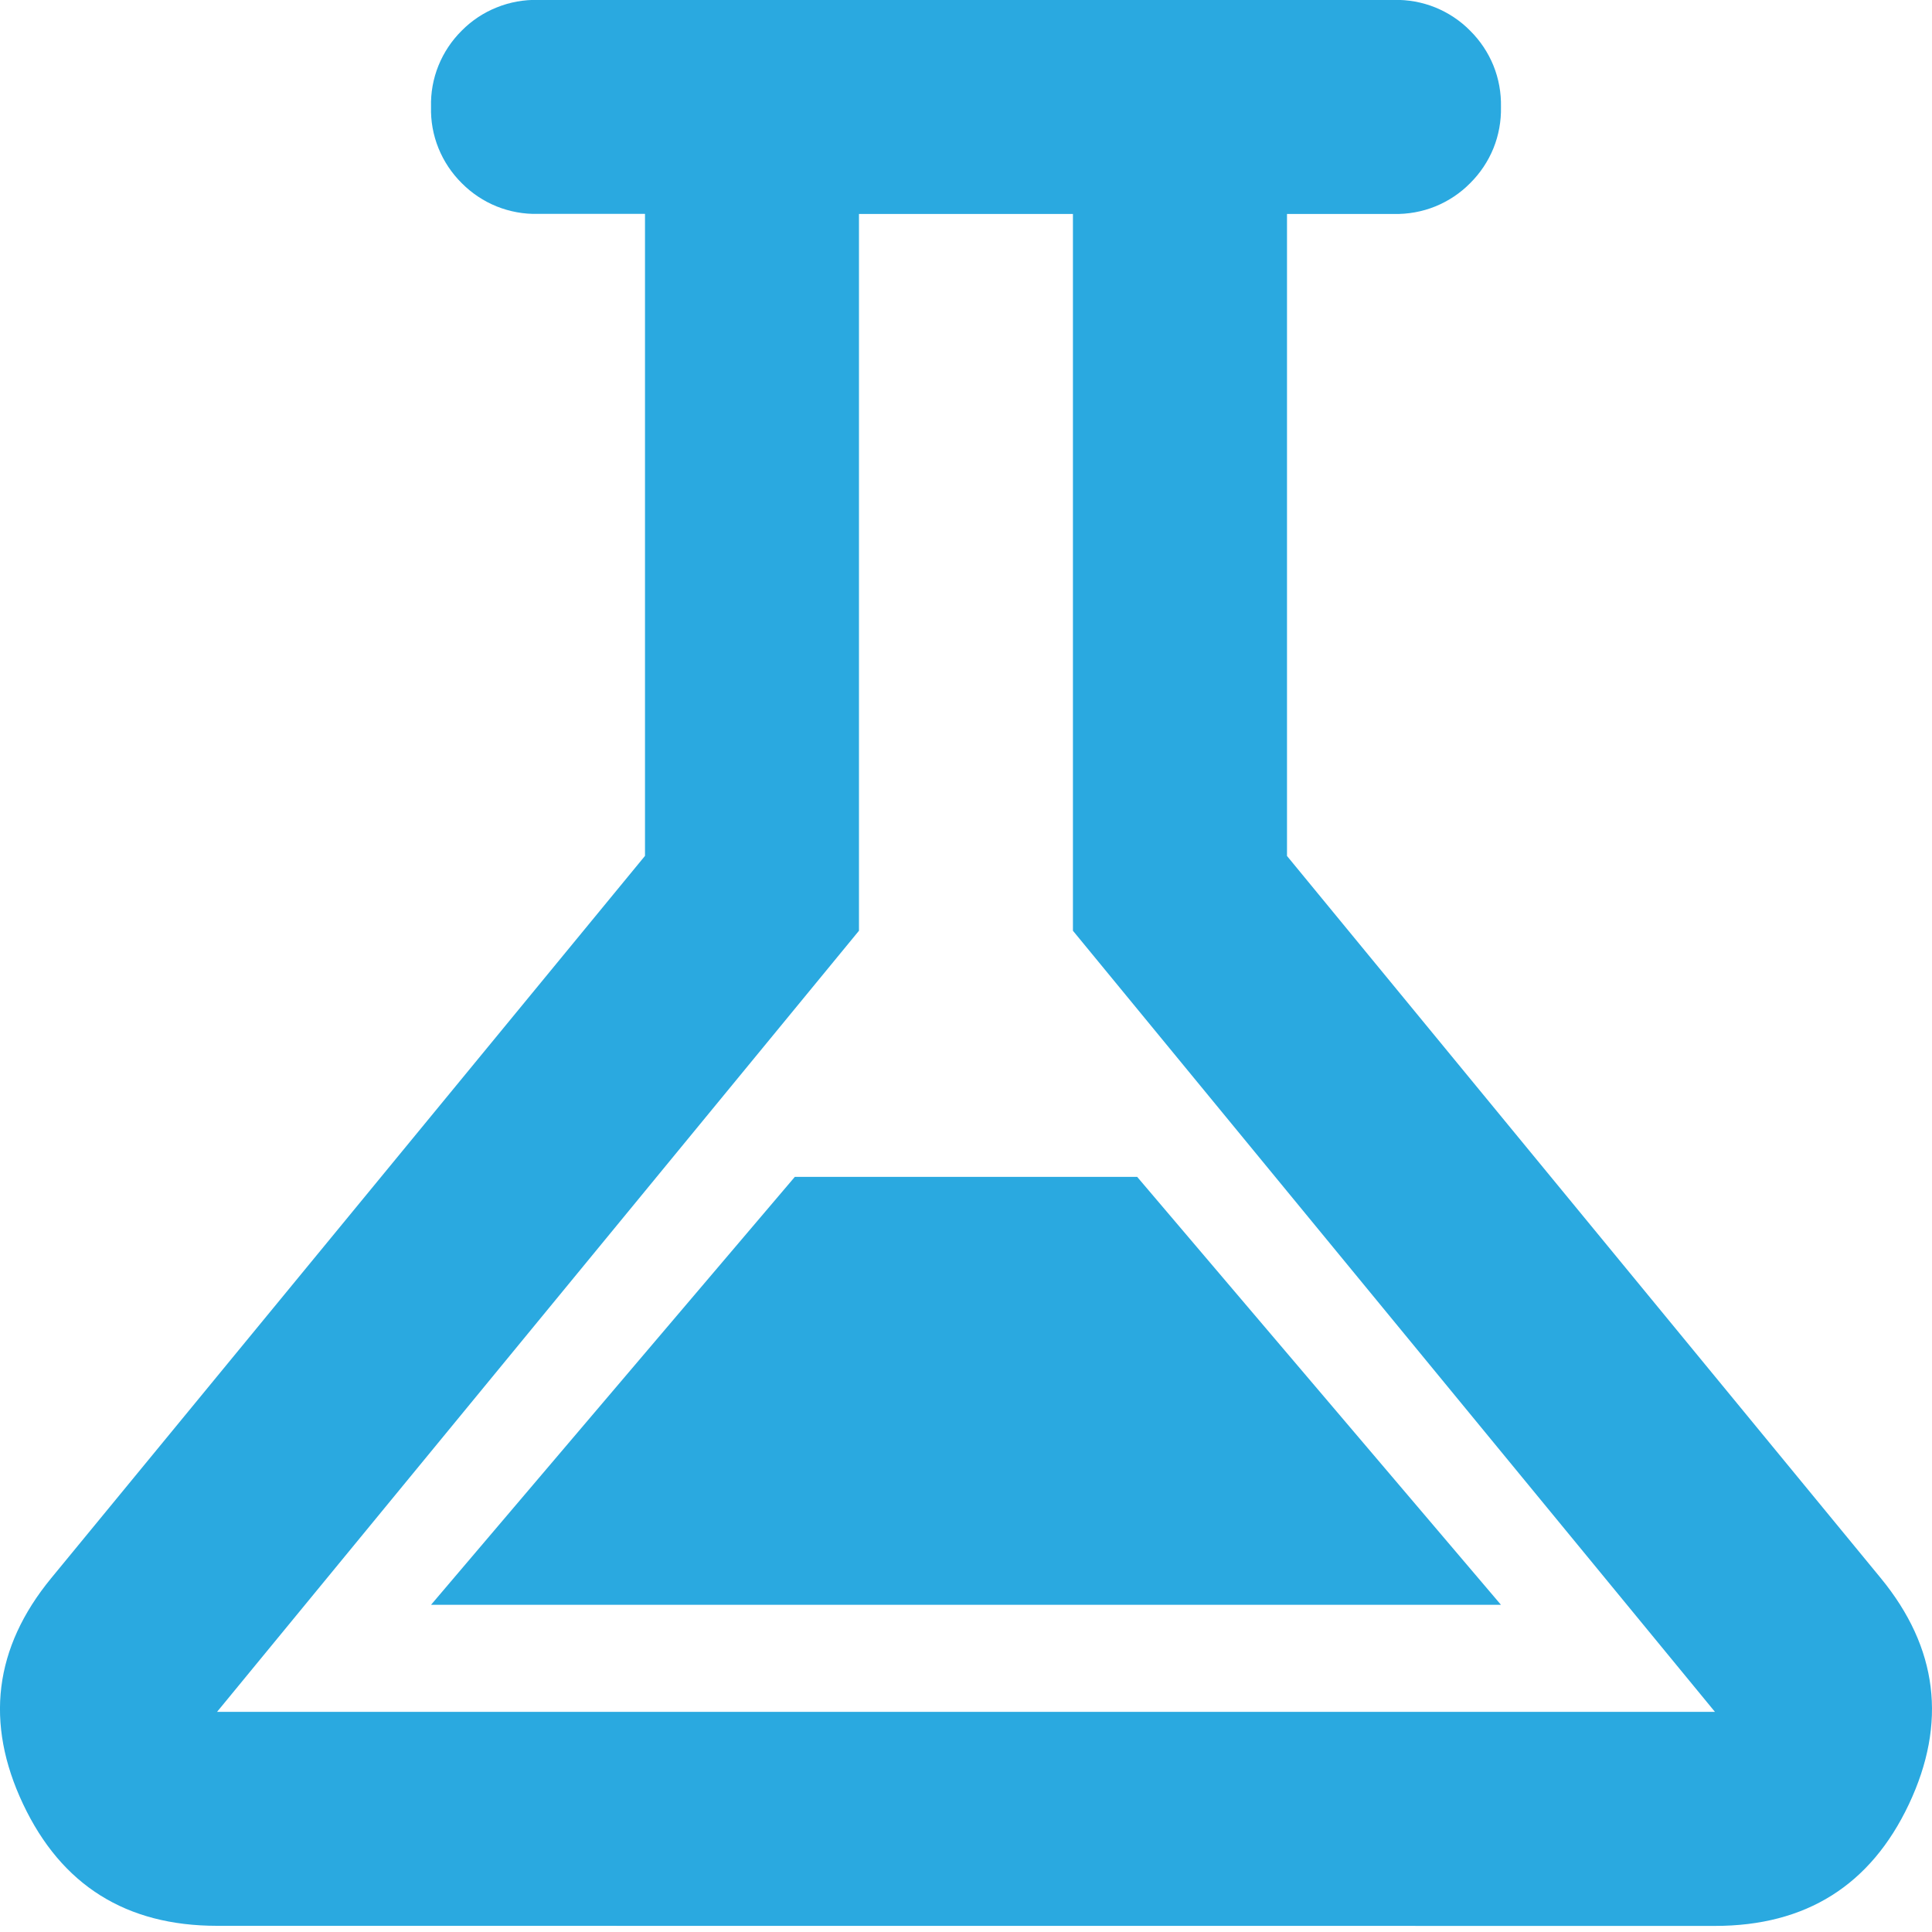 <svg width="20" height="20" viewBox="0 0 20 20" fill="none" xmlns="http://www.w3.org/2000/svg">
<g clip-path="url(#clip0_52_924)">
<g clip-path="url(#clip1_52_924)">
<path d="M2.247 19.936C1.305 19.936 0.636 19.516 0.239 18.676C-0.158 17.836 -0.061 17.056 0.53 16.337L6.677 8.86V2.214H5.569C5.423 2.218 5.277 2.191 5.142 2.137C5.006 2.082 4.883 2 4.78 1.896C4.676 1.793 4.594 1.67 4.539 1.534C4.484 1.398 4.458 1.253 4.462 1.107C4.458 0.96 4.484 0.815 4.539 0.679C4.594 0.543 4.676 0.42 4.78 0.317C4.883 0.213 5.006 0.131 5.142 0.077C5.277 0.022 5.423 -0.004 5.569 -0.001H14.43C14.576 -0.004 14.722 0.022 14.858 0.077C14.993 0.132 15.117 0.214 15.219 0.318C15.323 0.421 15.405 0.544 15.46 0.679C15.515 0.815 15.541 0.961 15.538 1.107C15.541 1.253 15.515 1.399 15.46 1.535C15.405 1.67 15.323 1.793 15.219 1.896C15.117 2 14.993 2.082 14.858 2.137C14.722 2.192 14.576 2.218 14.43 2.215H13.323V8.861L19.47 16.337C20.061 17.057 20.157 17.837 19.761 18.677C19.364 19.517 18.695 19.937 17.753 19.937L2.247 19.936ZM4.462 16.613H15.538L11.772 12.183H8.228L4.462 16.613ZM2.247 17.721H17.753L11.107 9.635V2.215H8.892V9.635L2.247 17.721Z" fill="#2AA9E0"/>
</g>
</g>
<defs>
<clipPath id="clip0_52_924">
<rect width="20" height="20" fill="white"/>
</clipPath>
<clipPath id="clip1_52_924">
<rect width="20" height="19.937" fill="white"/>
</clipPath>
</defs>
</svg>
